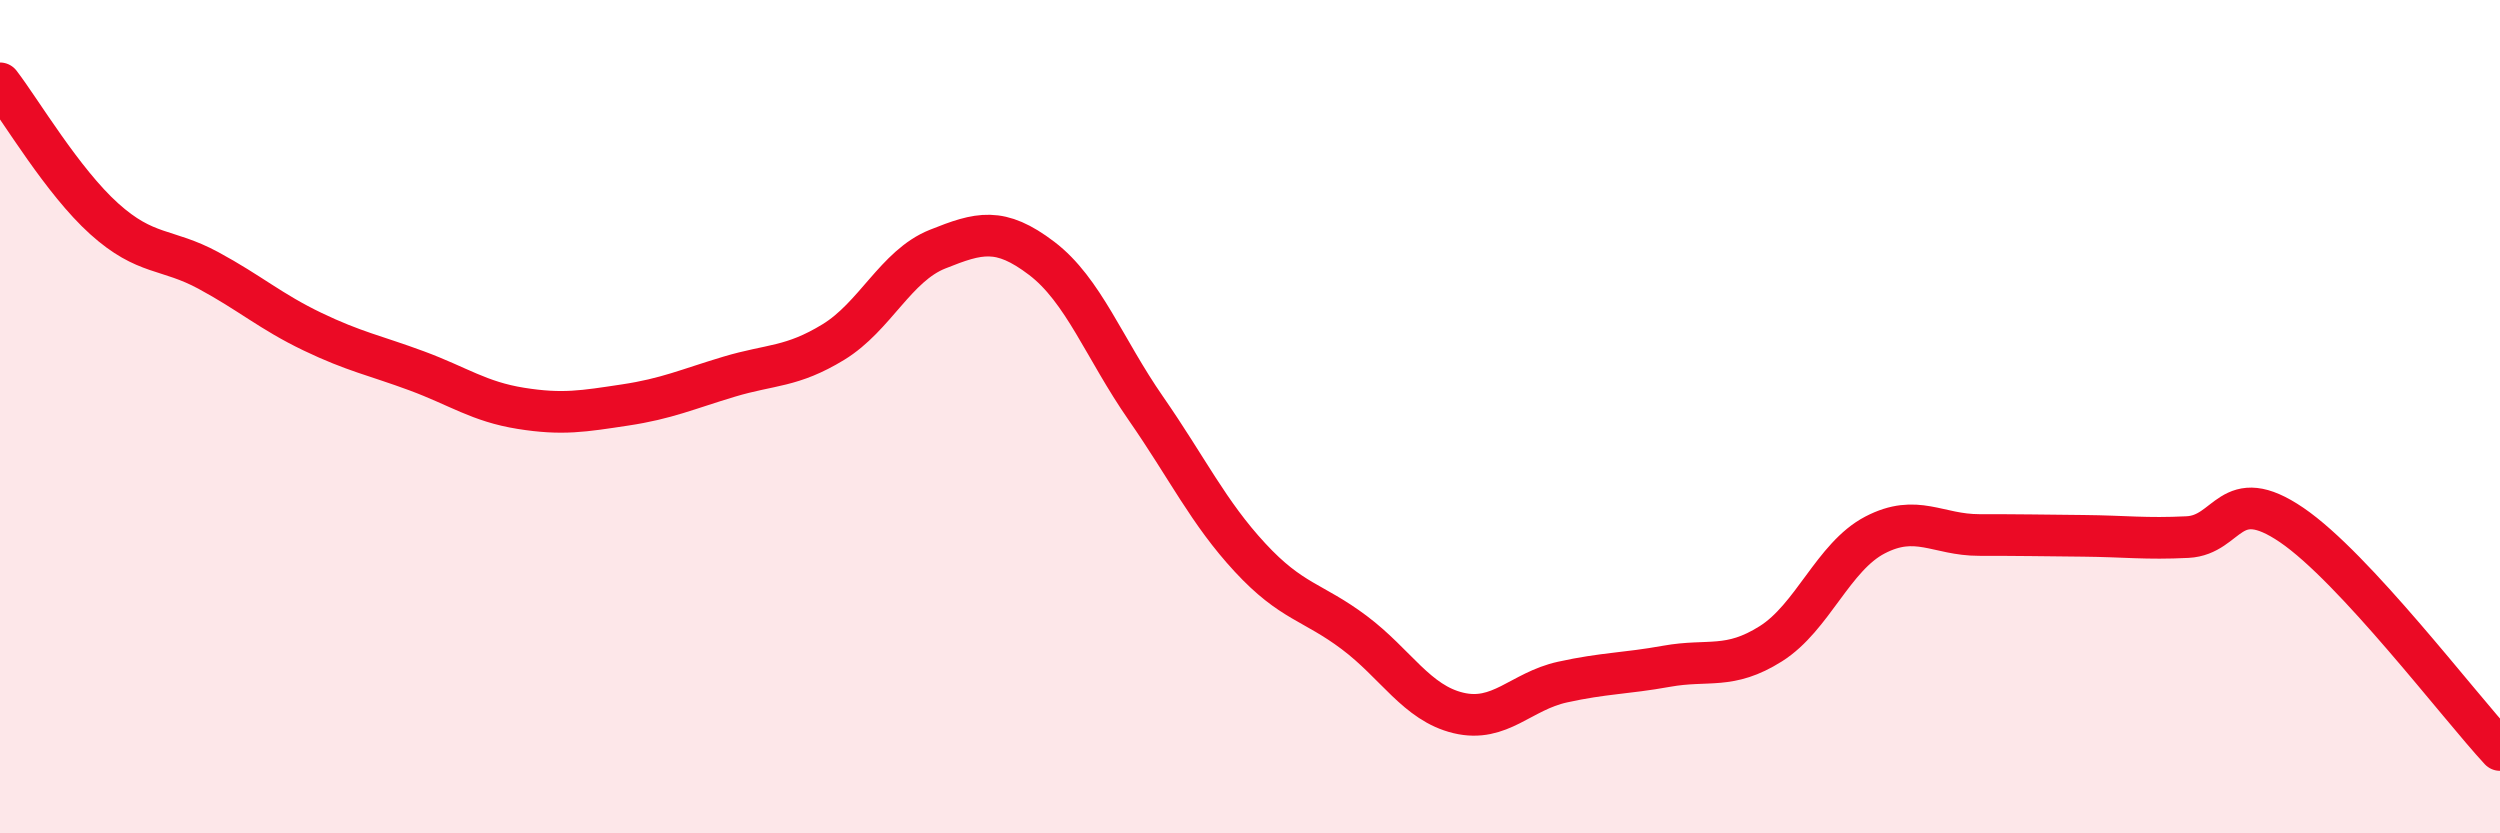 
    <svg width="60" height="20" viewBox="0 0 60 20" xmlns="http://www.w3.org/2000/svg">
      <path
        d="M 0,2 C 0.5,2.65 1.5,4.35 2.5,5.25 C 3.5,6.15 4,5.95 5,6.49 C 6,7.03 6.5,7.48 7.5,7.96 C 8.5,8.44 9,8.53 10,8.9 C 11,9.27 11.5,9.64 12.5,9.8 C 13.5,9.96 14,9.87 15,9.72 C 16,9.57 16.5,9.34 17.5,9.04 C 18.5,8.74 19,8.82 20,8.21 C 21,7.6 21.5,6.38 22.5,5.98 C 23.5,5.58 24,5.44 25,6.2 C 26,6.96 26.5,8.36 27.5,9.8 C 28.5,11.24 29,12.3 30,13.38 C 31,14.46 31.5,14.43 32.5,15.18 C 33.5,15.93 34,16.87 35,17.11 C 36,17.35 36.5,16.59 37.5,16.37 C 38.5,16.15 39,16.17 40,15.99 C 41,15.81 41.5,16.08 42.5,15.45 C 43.5,14.82 44,13.36 45,12.84 C 46,12.32 46.5,12.84 47.5,12.84 C 48.5,12.84 49,12.85 50,12.86 C 51,12.87 51.5,12.94 52.5,12.89 C 53.5,12.84 53.5,11.58 55,12.6 C 56.5,13.62 59,16.92 60,18L60 20L0 20Z"
        fill="#EB0A25"
        opacity="0.1"
        stroke-linecap="round"
        stroke-linejoin="round"
      />
      <path
        d="M 0,2 C 0.5,2.65 1.5,4.35 2.5,5.25 C 3.5,6.15 4,5.95 5,6.49 C 6,7.03 6.5,7.48 7.5,7.96 C 8.5,8.44 9,8.53 10,8.9 C 11,9.27 11.5,9.64 12.5,9.8 C 13.5,9.96 14,9.87 15,9.72 C 16,9.57 16.5,9.34 17.5,9.04 C 18.5,8.74 19,8.82 20,8.21 C 21,7.6 21.5,6.38 22.5,5.98 C 23.5,5.58 24,5.44 25,6.2 C 26,6.96 26.5,8.36 27.5,9.8 C 28.5,11.24 29,12.3 30,13.38 C 31,14.46 31.5,14.43 32.5,15.18 C 33.5,15.93 34,16.87 35,17.11 C 36,17.35 36.5,16.59 37.5,16.37 C 38.5,16.15 39,16.17 40,15.99 C 41,15.81 41.5,16.08 42.5,15.45 C 43.5,14.82 44,13.36 45,12.84 C 46,12.32 46.5,12.84 47.5,12.84 C 48.5,12.84 49,12.85 50,12.86 C 51,12.87 51.5,12.94 52.5,12.89 C 53.5,12.84 53.5,11.58 55,12.6 C 56.5,13.62 59,16.92 60,18"
        stroke="#EB0A25"
        stroke-width="1"
        fill="none"
        stroke-linecap="round"
        stroke-linejoin="round"
      />
    </svg>
  